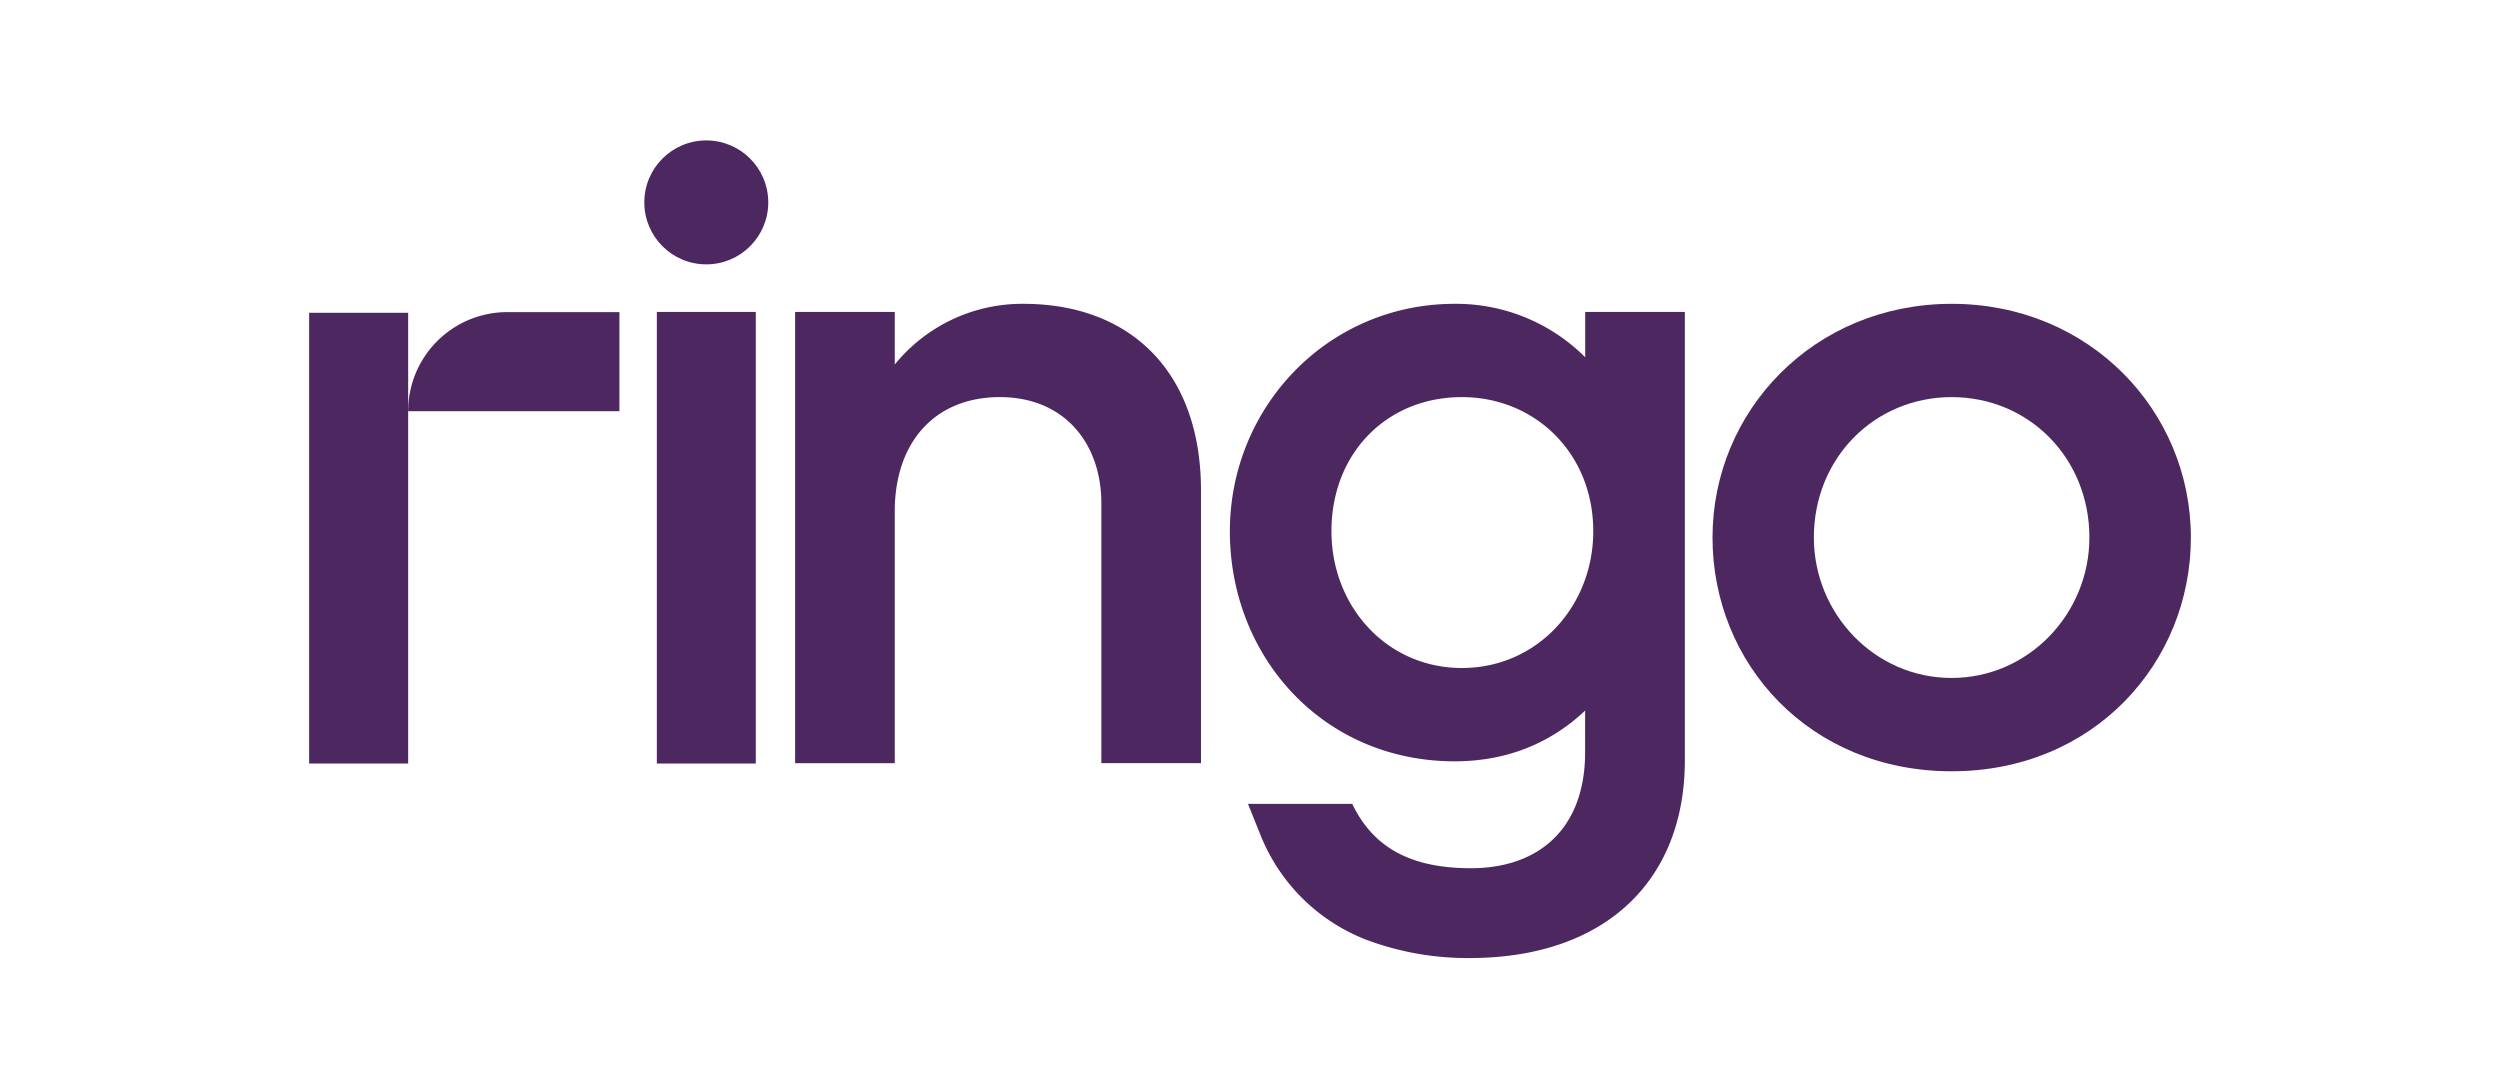 <svg id="Layer_1" data-name="Layer 1" xmlns="http://www.w3.org/2000/svg" viewBox="0 0 645.03 275.4"><defs><style>.cls-1{fill:#4d2760;}</style></defs><path class="cls-1" d="M79.76,197V80.7h25.55V197Z"/><path class="cls-1" d="M159.82,106.09H105.31a25.56,25.56,0,0,1,25.56-25.56h28.95Z"/><path class="cls-1" d="M205.15,80.49h25.71V94.05a42.36,42.36,0,0,1,33.2-15.66c27.58,0,45.81,17.53,45.81,48.15V196.9H284.16V129.81c0-15.19-9.35-27.35-26.18-27.35s-27.12,11.69-27.12,29.45v65H205.15Z"/><path class="cls-1" d="M375.32,78.39A47.07,47.07,0,0,1,409,92.18V80.49h25.71v115.7c0,30.62-20.1,51-55.63,51a74.56,74.56,0,0,1-26.69-4.77,48.14,48.14,0,0,1-27.3-27.31L322,207.41H348.9c5.38,11.22,15,16.6,30.62,16.6,17.3,0,29.46-10,29.46-29.92V183.34c-8.65,8.18-19.87,13.09-33.66,13.09-33.9,0-58-26.88-58-59.37C317.35,105,342.59,78.39,375.32,78.39Zm35.76,58.67c0-20.11-15-34.6-33.89-34.6-19.4,0-33.66,14.49-33.66,34.6,0,19.4,14.26,35.29,33.66,35.29S411.08,156.46,411.08,137.06Z"/><path class="cls-1" d="M503.56,78.39c35.53,0,61.71,27.58,61.71,60.3,0,32.26-25,60.31-61.71,60.31s-61.71-27.82-61.71-60.31C441.85,106,468,78.39,503.56,78.39Zm35.53,60.3c0-20.57-15.66-36.23-35.53-36.23S468,118.12,468,138.69c0,19.64,15.66,36.23,35.53,36.23S539.09,158.33,539.09,138.69Z"/><path class="cls-1" d="M169.47,80.48H195V197H169.47Z"/><circle class="cls-1" cx="182.23" cy="52.22" r="15.99"/></svg>